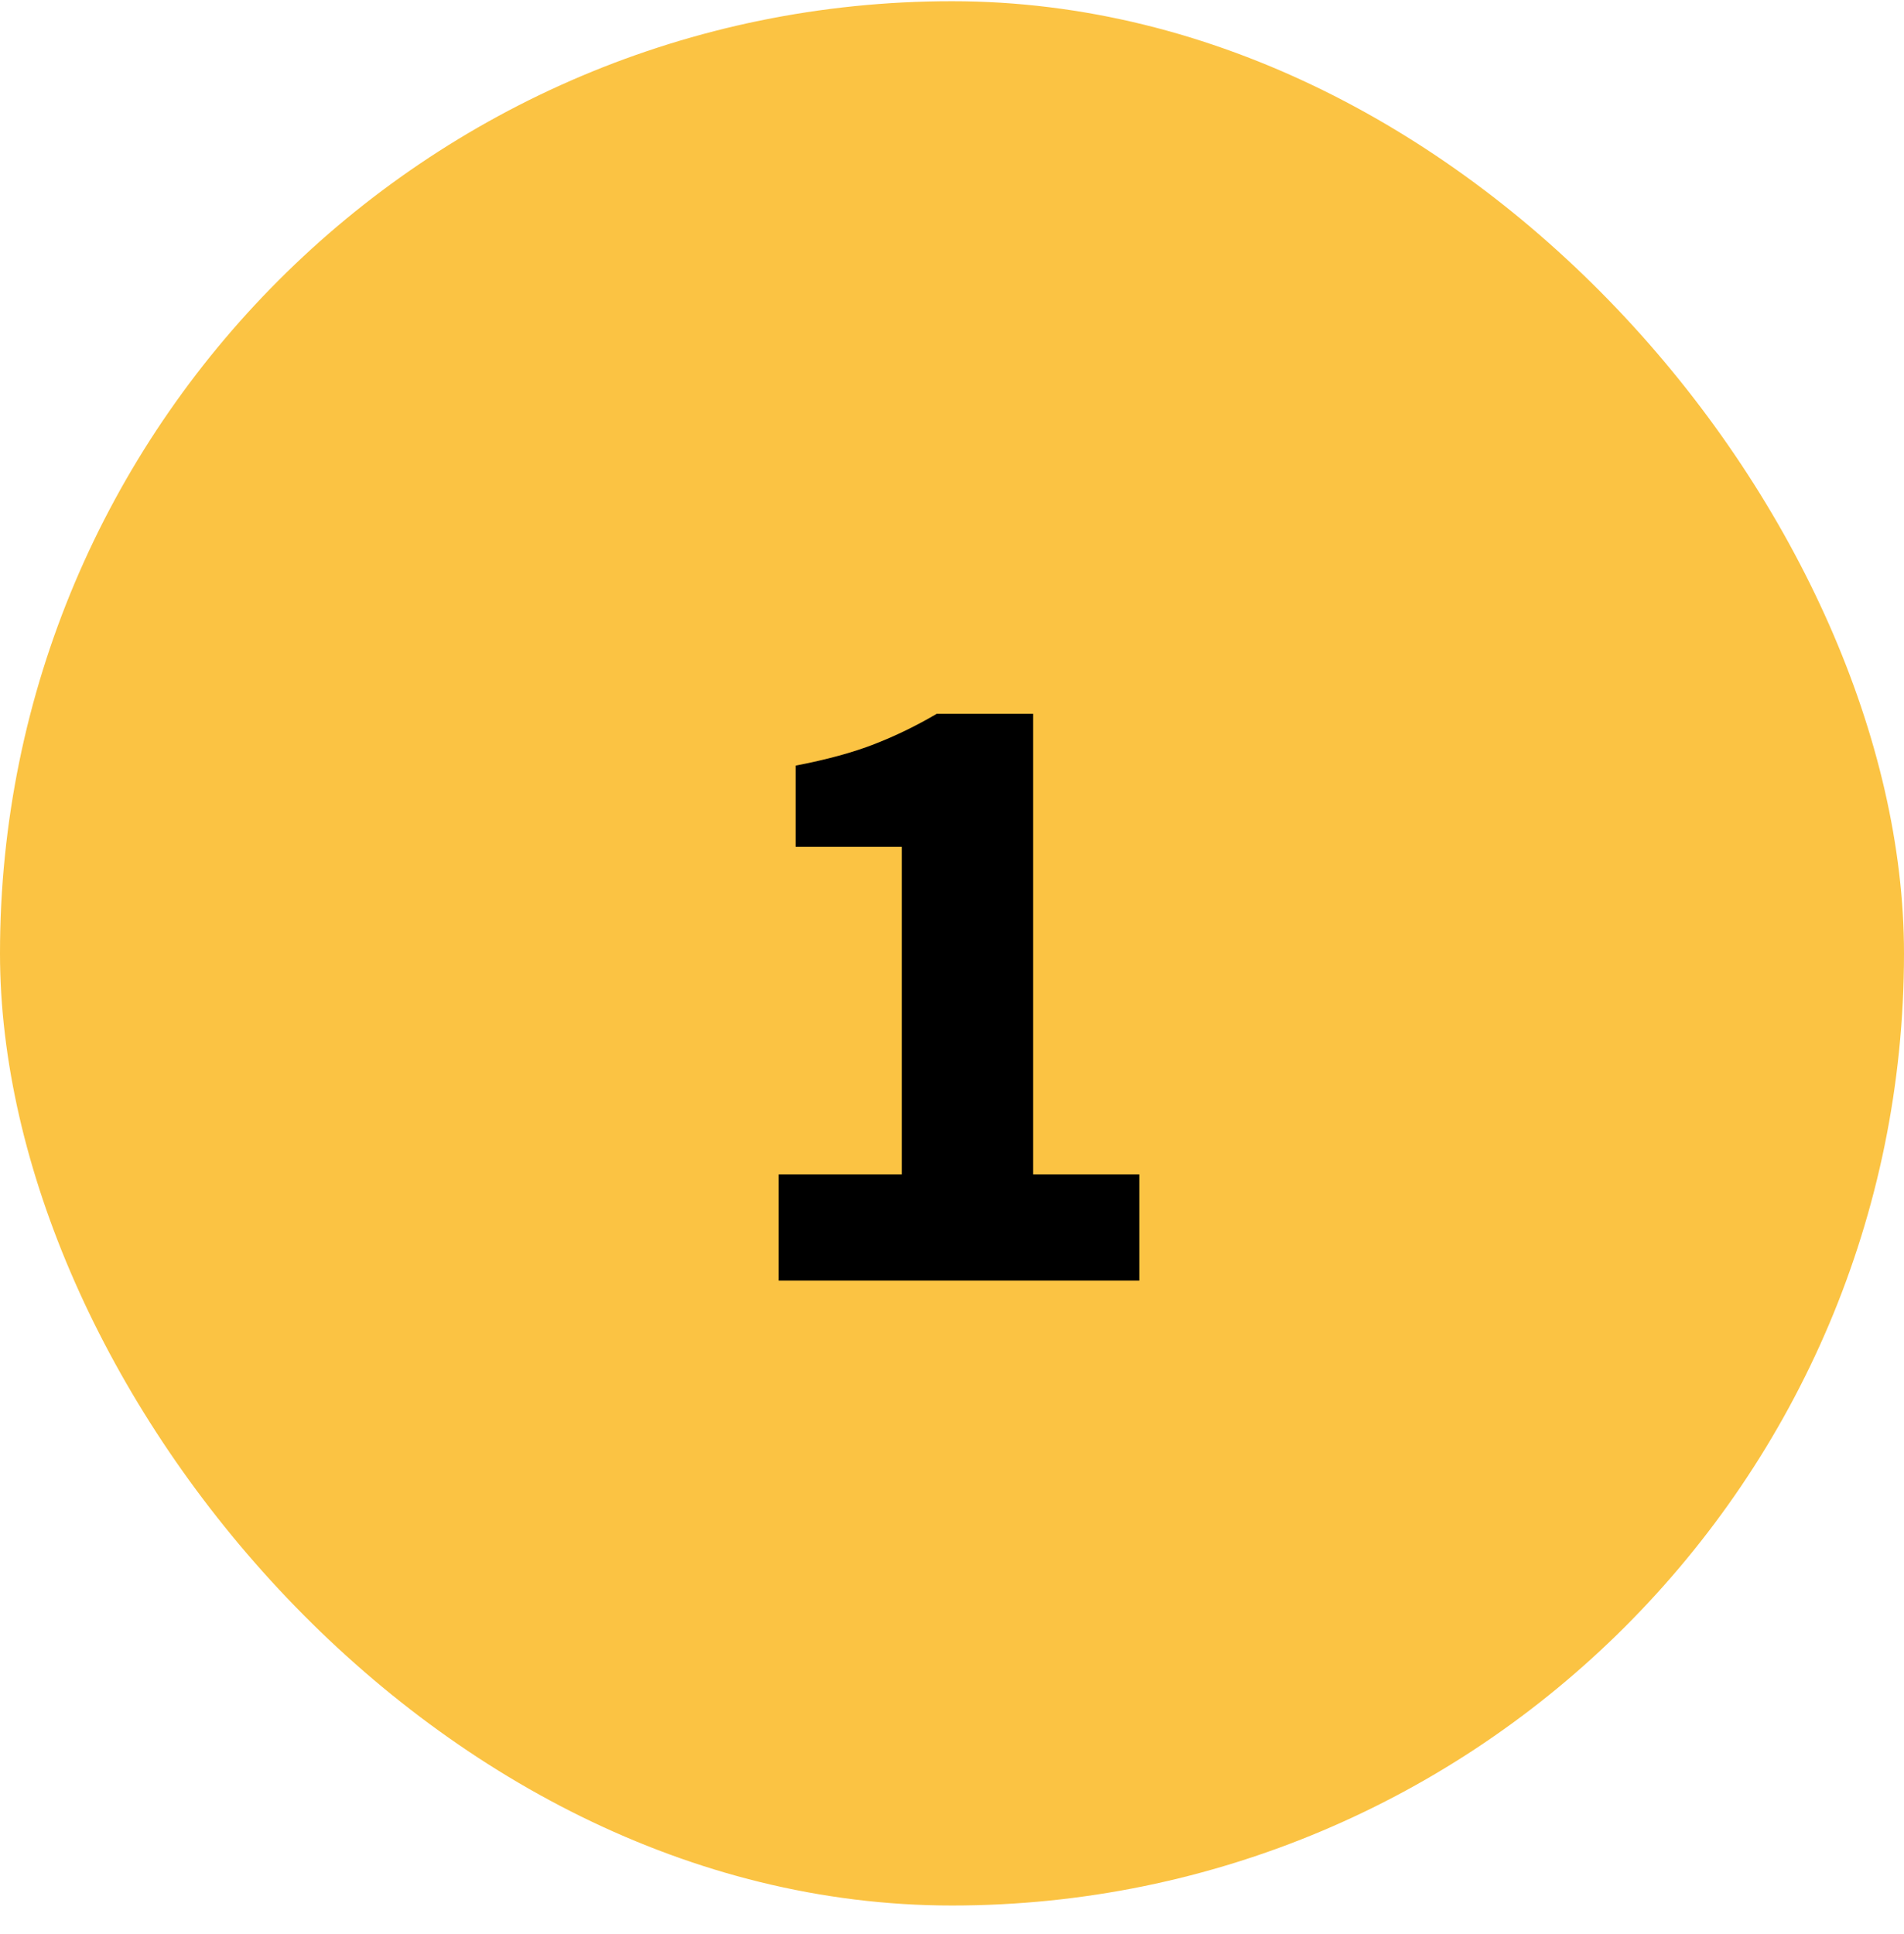<svg width="64" height="65" viewBox="0 0 64 65" fill="none" xmlns="http://www.w3.org/2000/svg">
<rect y="0.041" width="64" height="64" rx="32" fill="#FBC343"/>
<path d="M26.175 43.041V39.471H30.315V28.461H26.745V25.731C27.785 25.531 28.665 25.291 29.385 25.011C30.105 24.731 30.805 24.391 31.485 23.991H34.725V39.471H38.295V43.041H26.175Z" fill="black"/>
</svg>